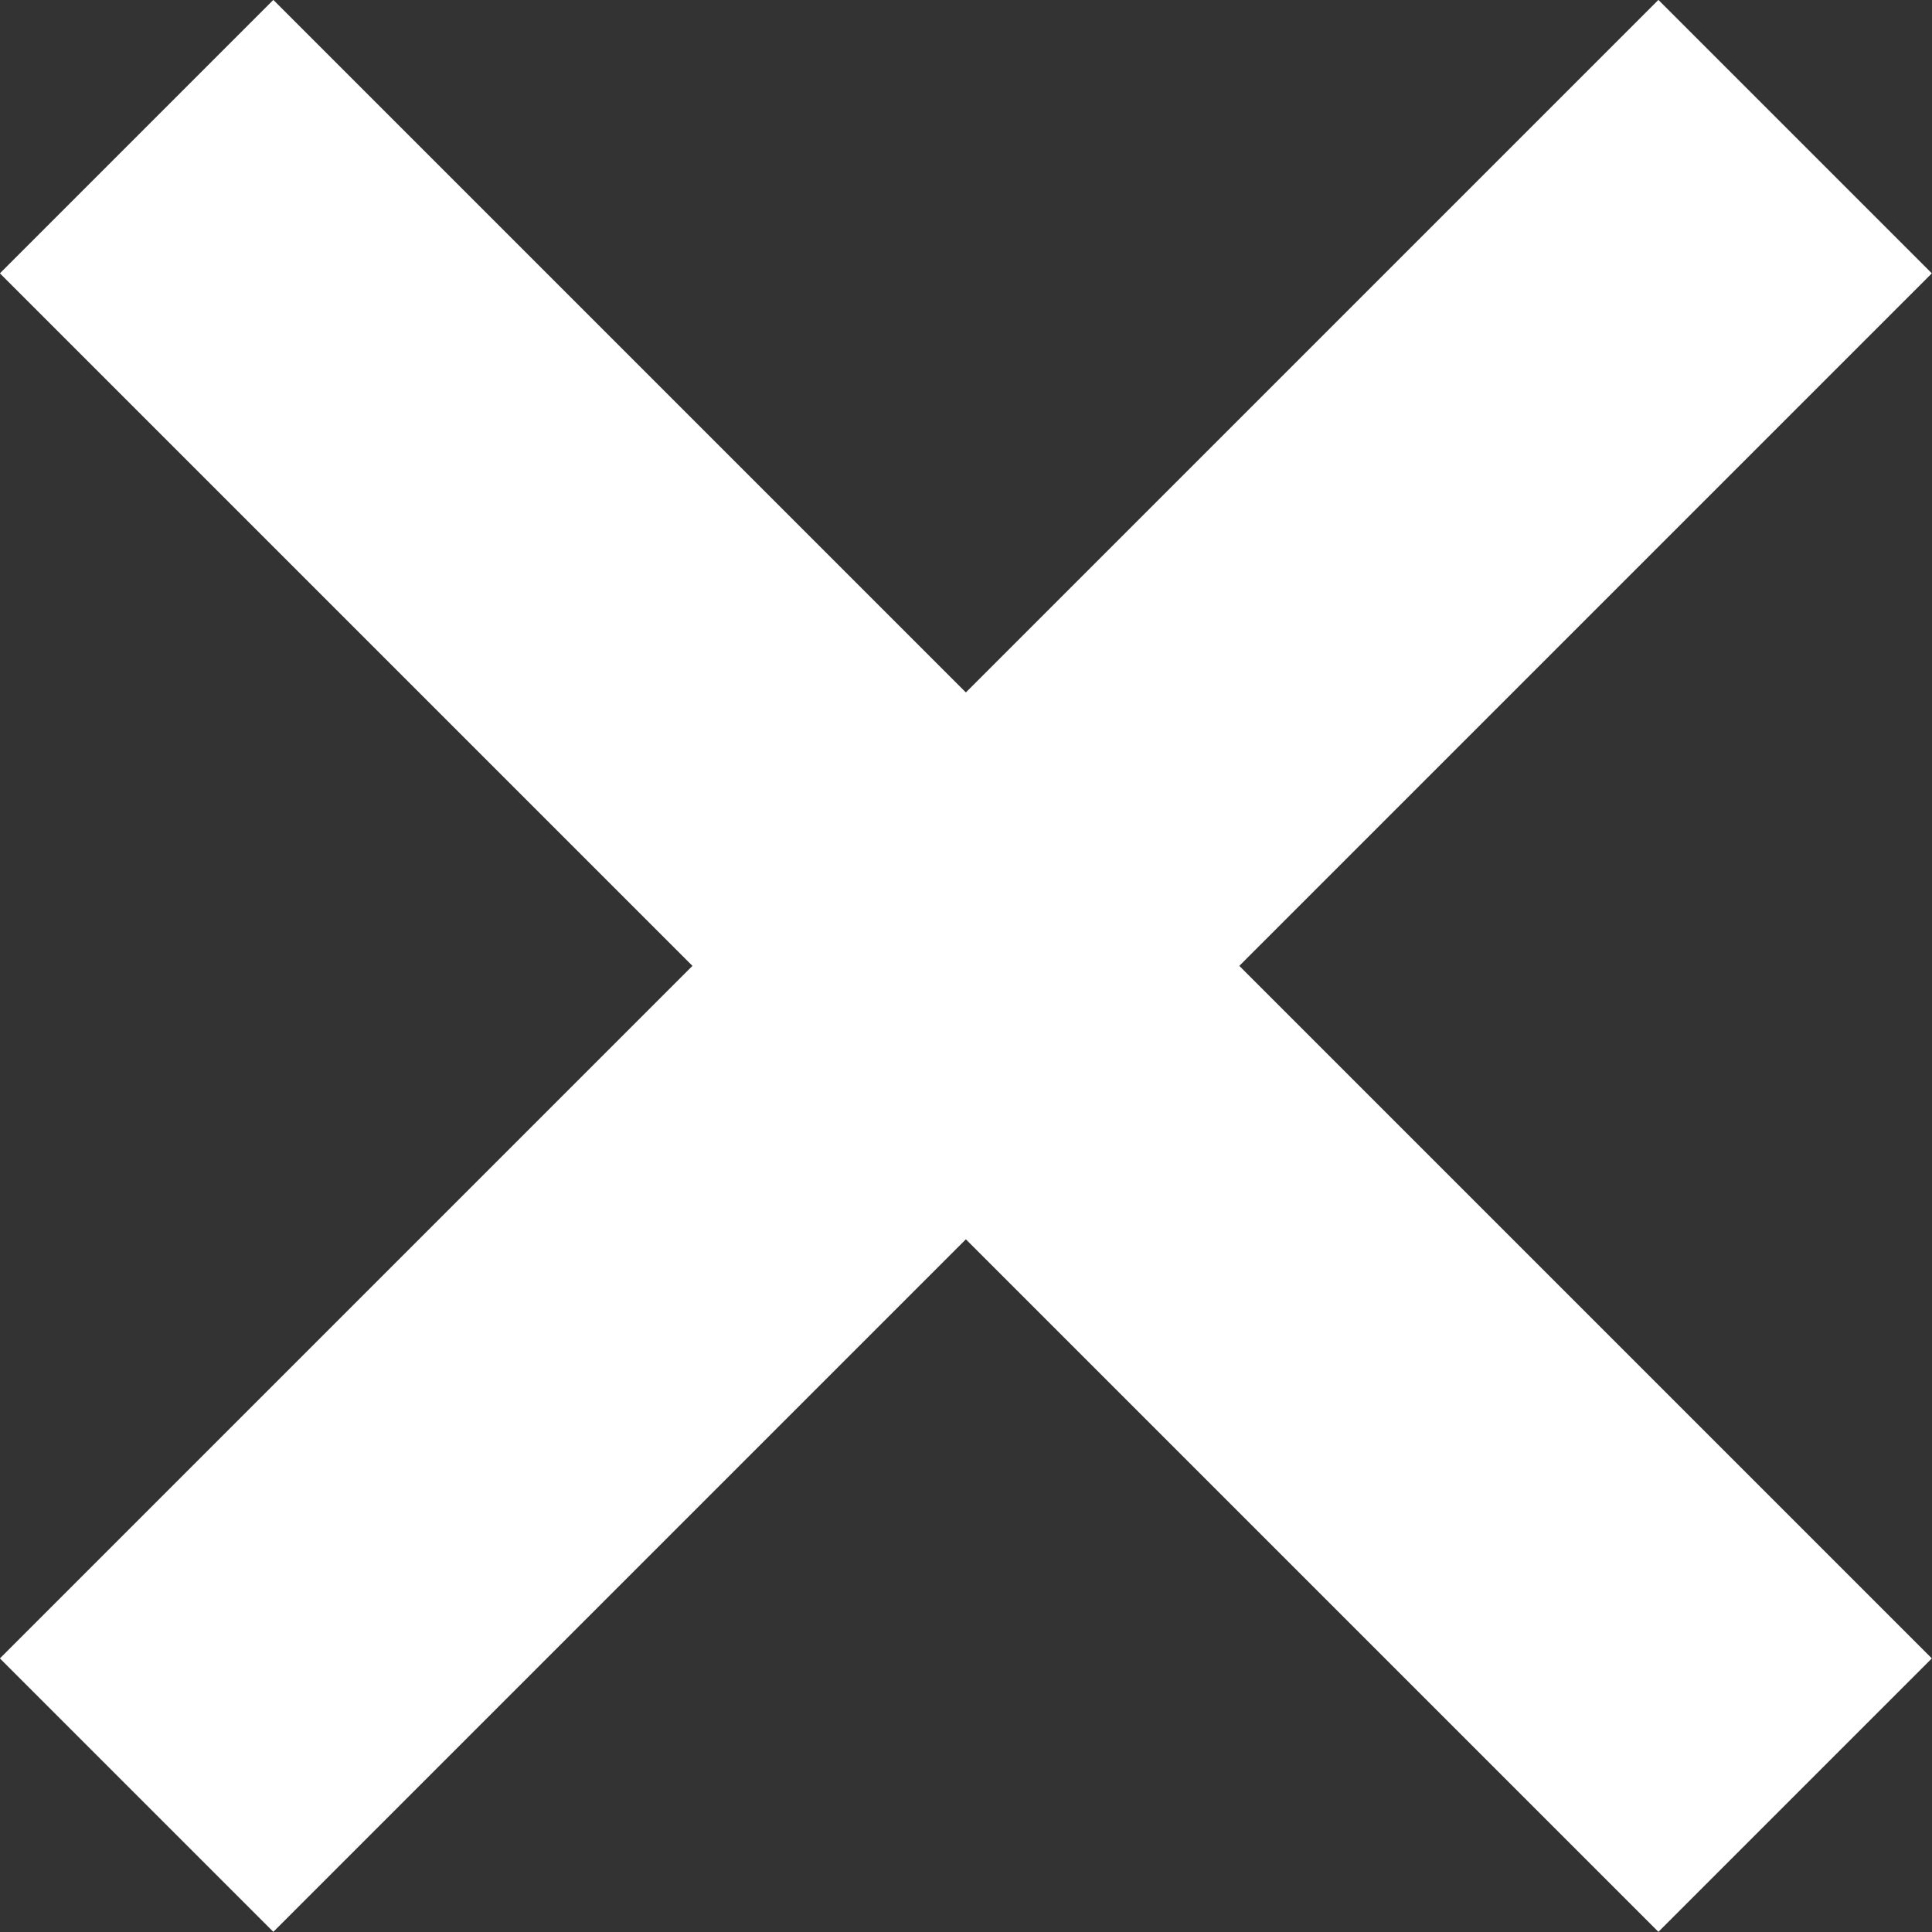 <svg xmlns="http://www.w3.org/2000/svg" width="14.989" height="14.989" viewBox="0 0 14.989 14.989">
  <rect x="0" y="0" width="14.989" height="14.989" fill="#333333" stroke="none"/>
  <g id="Group_230" data-name="Group 230" transform="translate(-1179.957 -449.957)">
    <line id="Line_39" data-name="Line 39" x2="12.867" y2="12.867" transform="translate(1181.017 451.017)" fill="none" stroke="#fff" stroke-width="3"/>
    <line id="Line_40" data-name="Line 40" x1="12.867" y2="12.867" transform="translate(1181.017 451.017)" fill="none" stroke="#fff" stroke-width="3"/>
  </g>
</svg>
